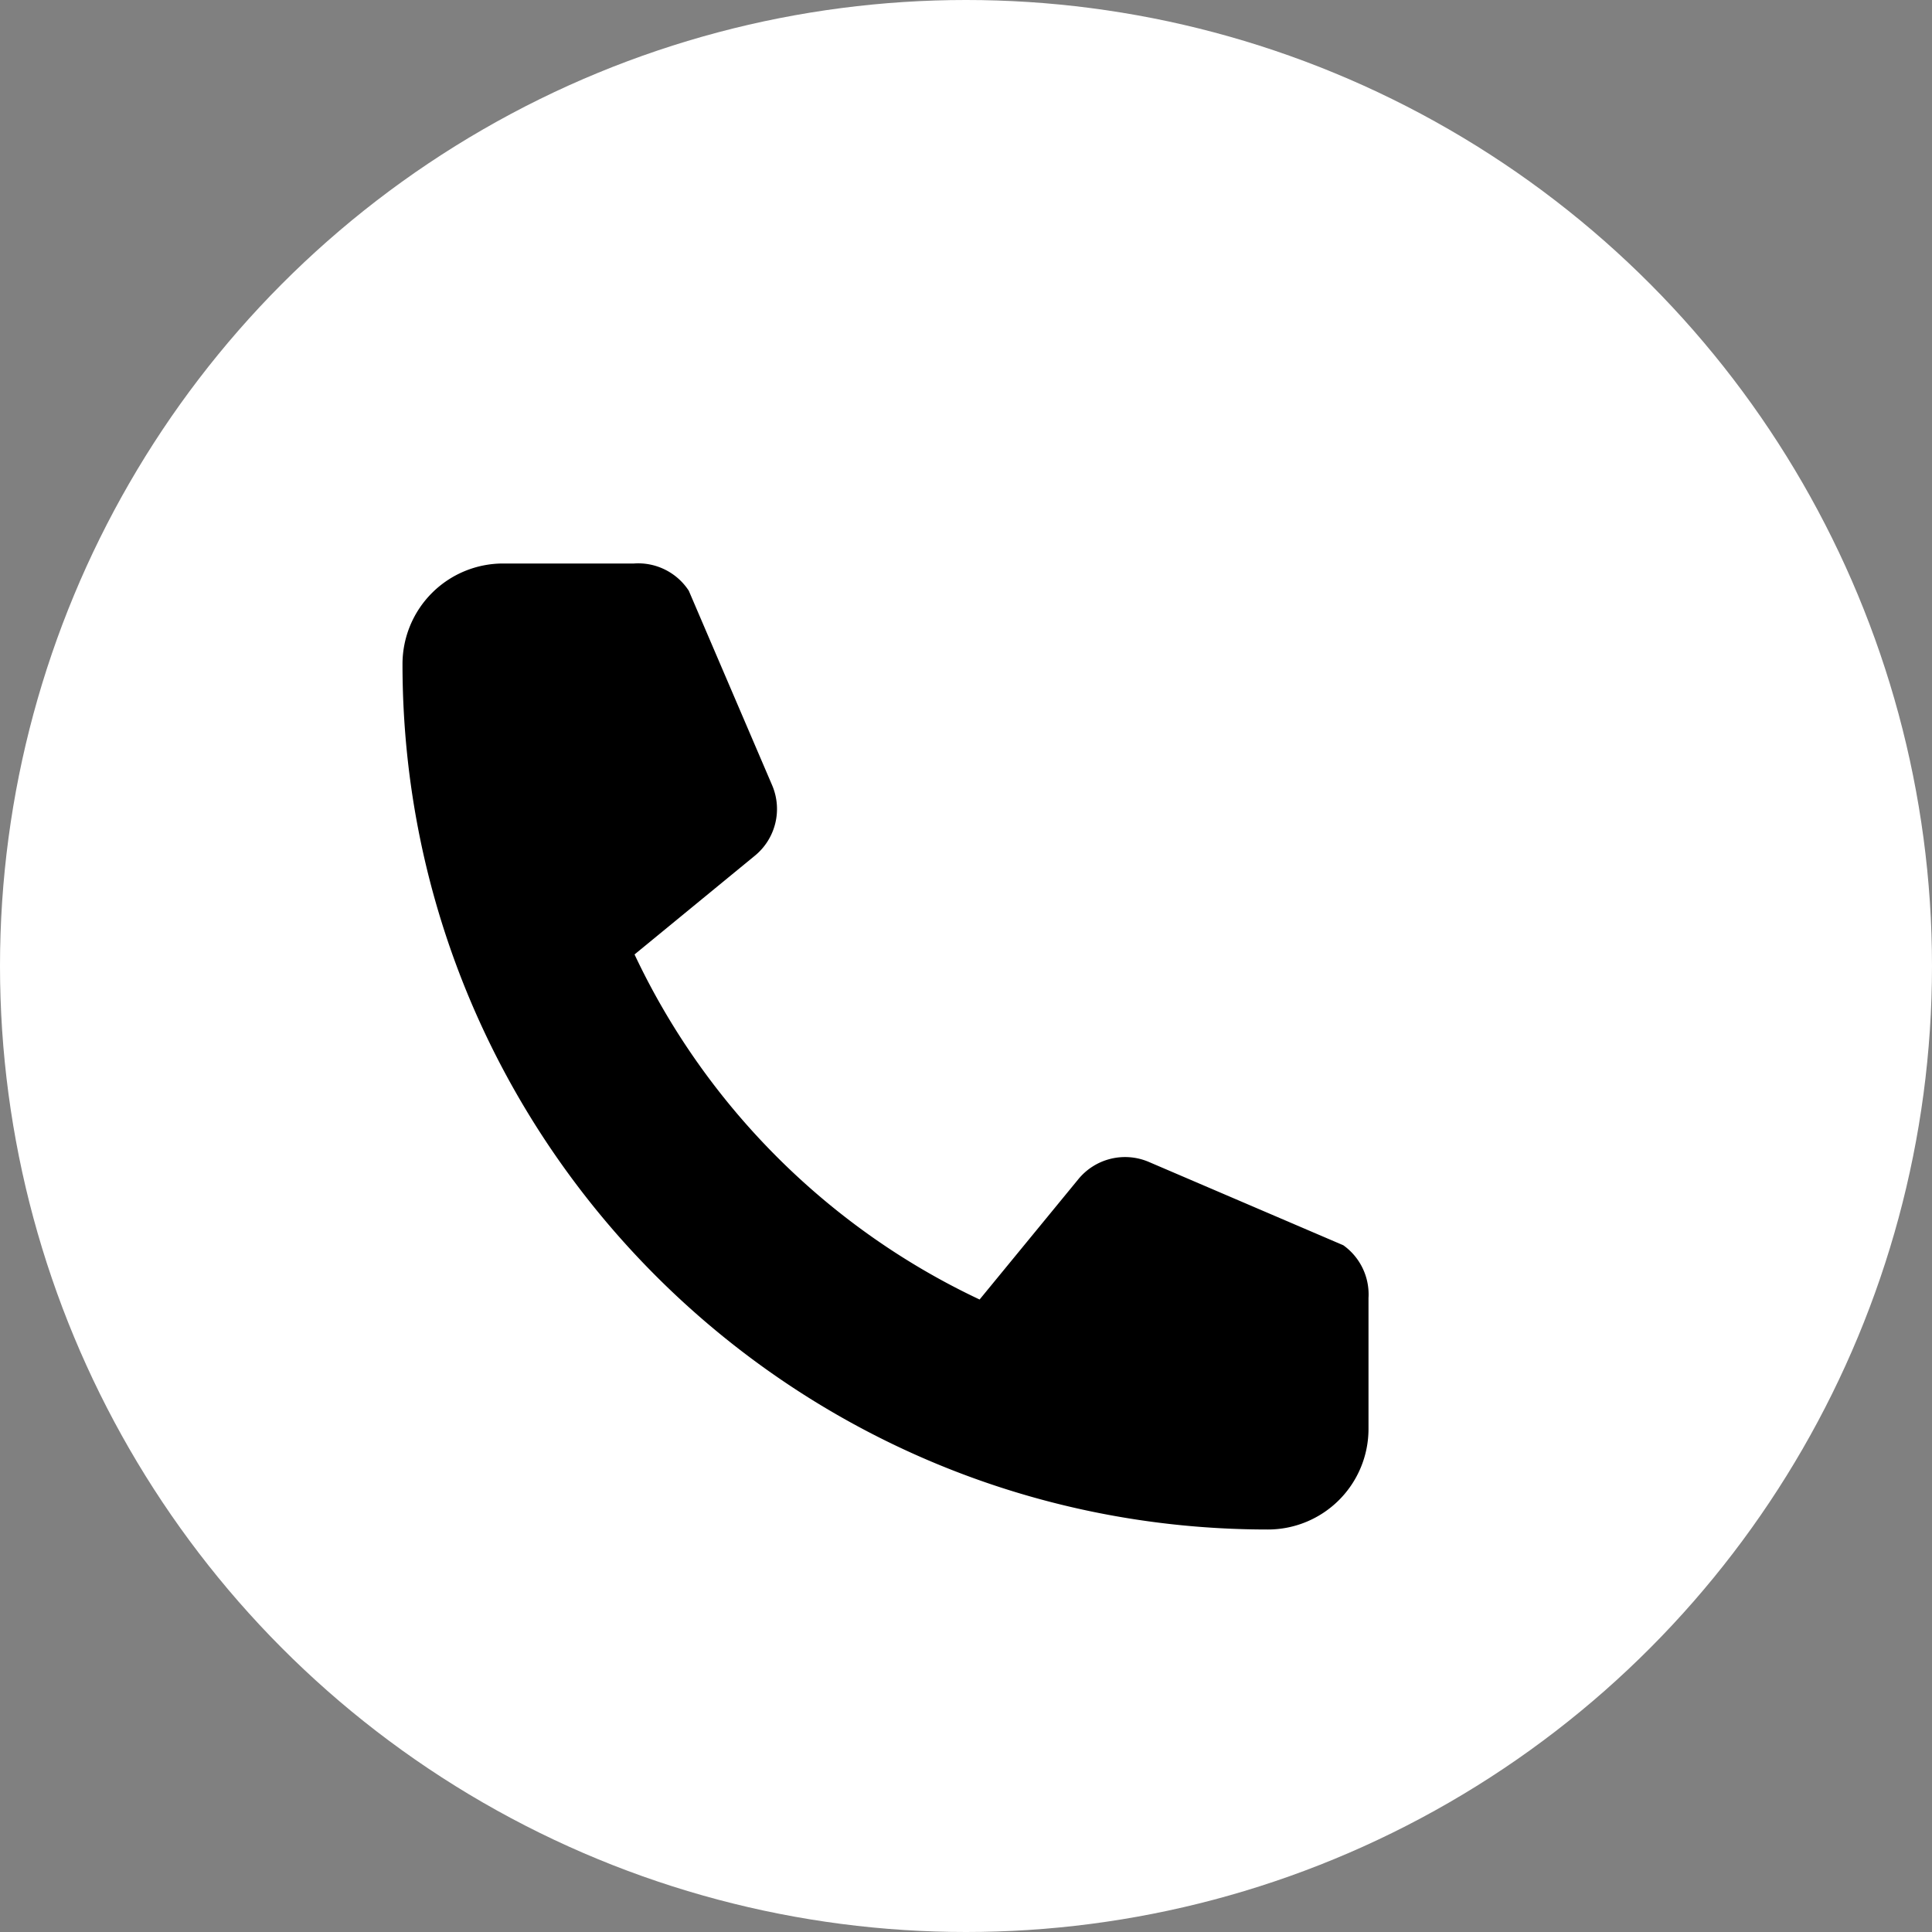 <svg xmlns="http://www.w3.org/2000/svg" width="48" height="48" viewBox="0 0 48 48"><rect x="0" y="0" width="48" height="48" fill="#808080" stroke="none"/><circle cx="24" cy="24" r="24" fill="white"></circle><path fill="black" d="M33.374 30.938l-4.836-2.072a1.5 1.5 0 0 0-1.752.437l-2.448 2.983c-3.76-1.77-6.804-4.815-8.573-8.573l2.983-2.448a1.5 1.5 0 0 0 .437-1.752l-2.072-4.836A1.5 1.5 0 0 0 15.75 14H12.5A2.5 2.5 0 0 0 10 16.5c0 11.873 9.627 21.5 21.5 21.5a2.5 2.5 0 0 0 2.5-2.5v-3.25a1.5 1.5 0 0 0-.626-1.312z"></path></svg>